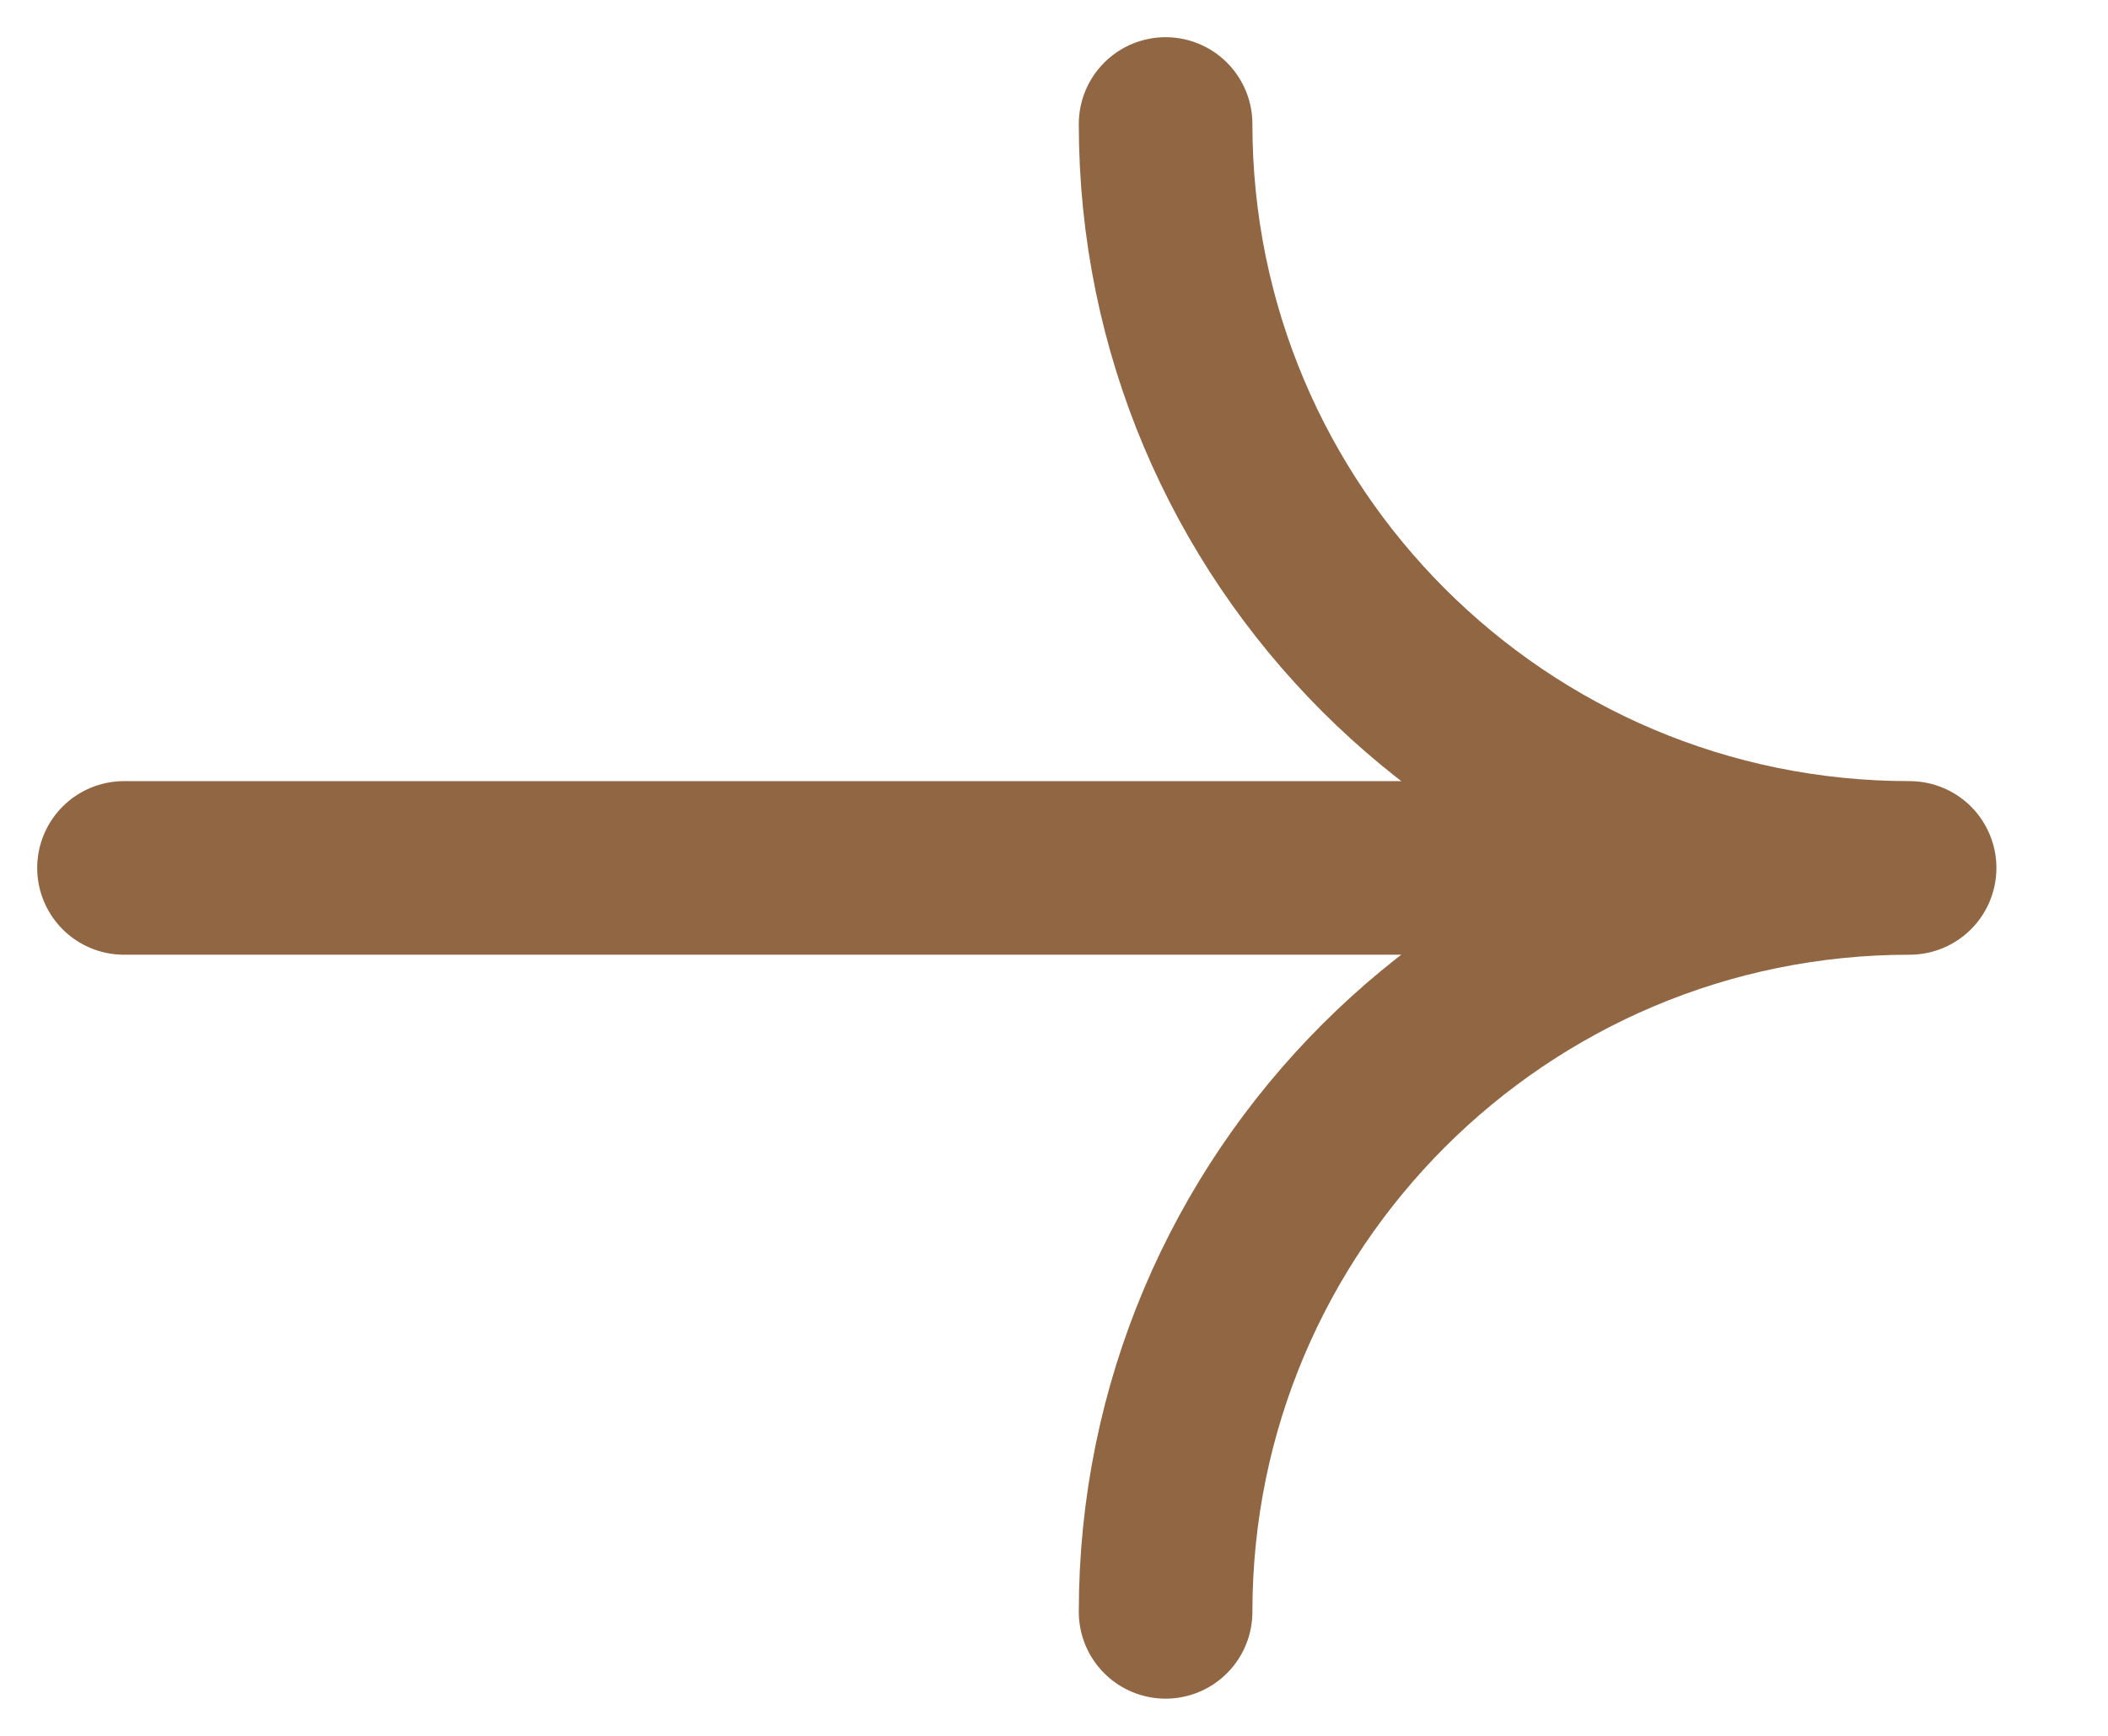 <svg width="17" height="14" viewBox="0 0 17 14" fill="none" xmlns="http://www.w3.org/2000/svg">
<path d="M9.4 1C9.4 4.314 12.086 7 15.4 7M15.4 7C12.086 7 9.4 9.686 9.4 13M15.4 7L1 7" stroke="#906643" stroke-width="1.4" stroke-linecap="round" stroke-linejoin="round"/>
</svg>
